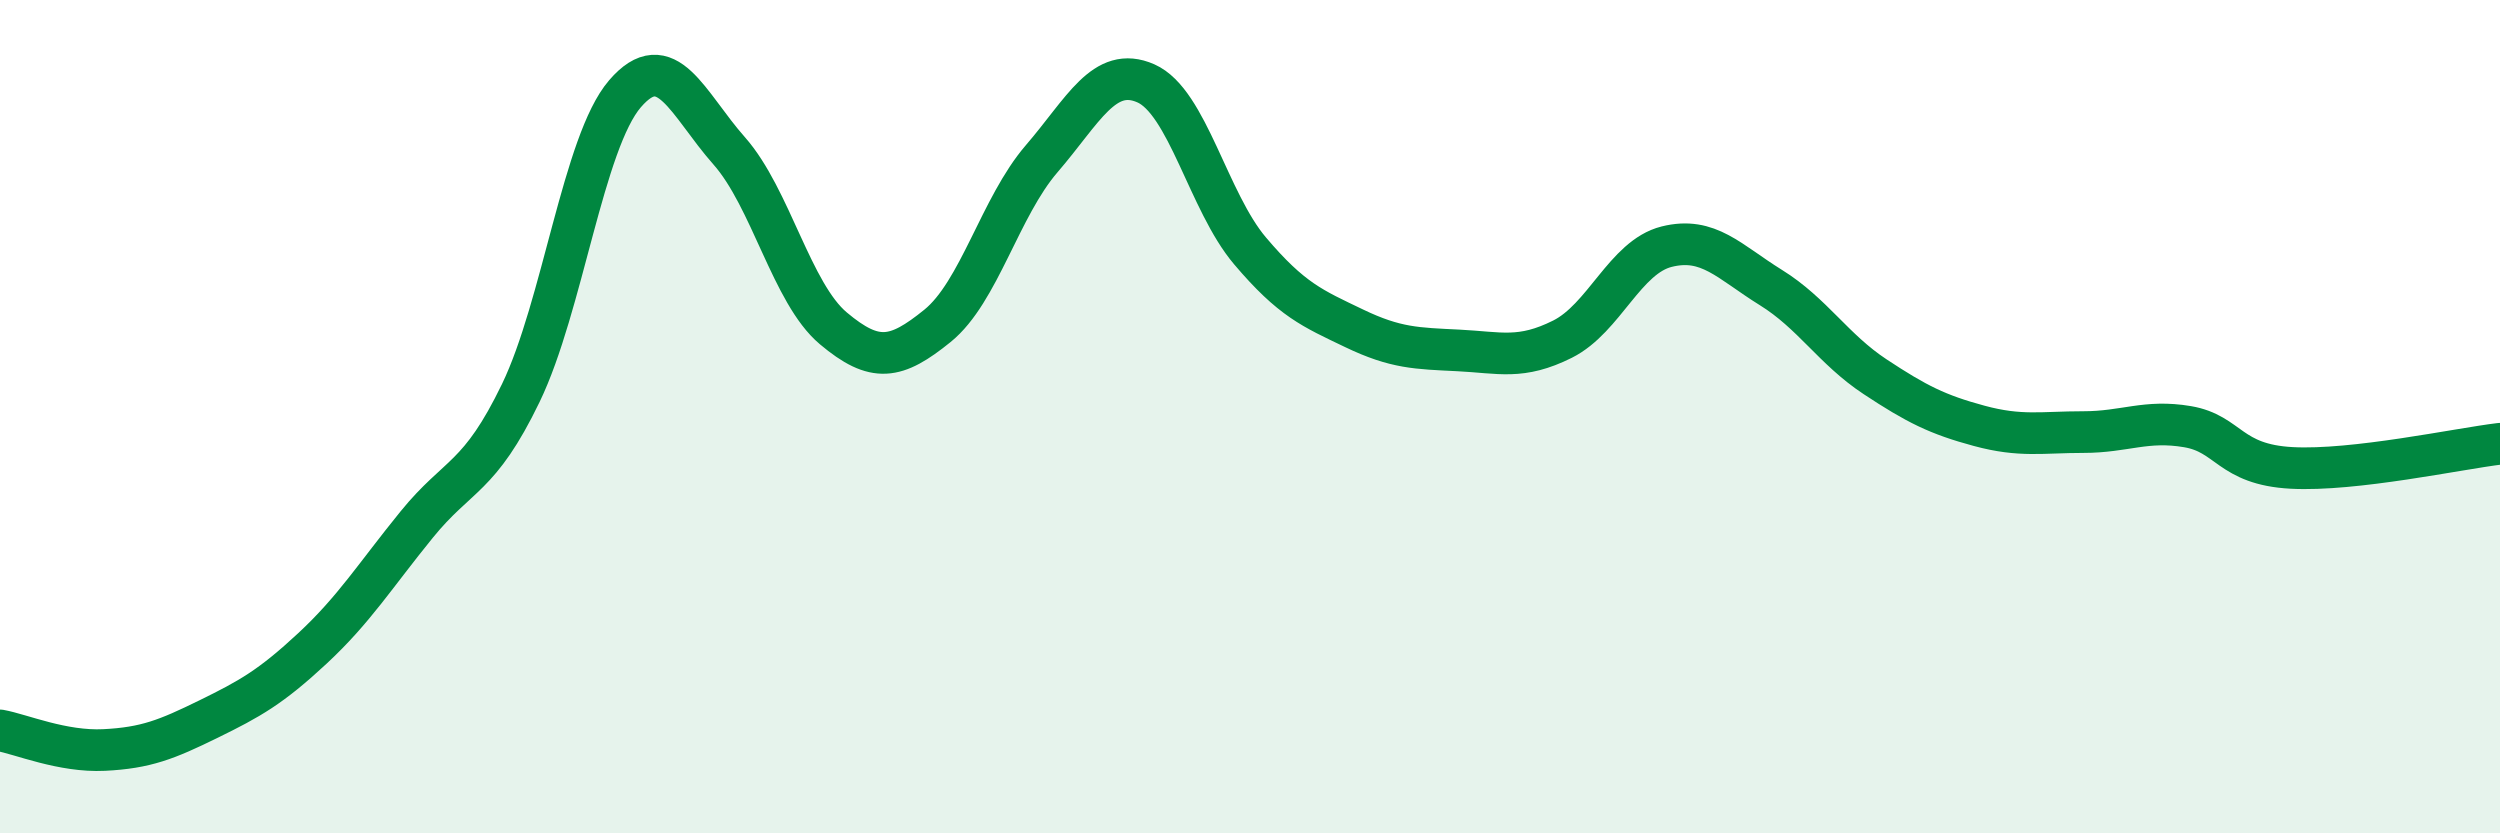 
    <svg width="60" height="20" viewBox="0 0 60 20" xmlns="http://www.w3.org/2000/svg">
      <path
        d="M 0,17.53 C 0.5,17.62 1.5,18.05 2.5,18 C 3.5,17.95 4,17.75 5,17.26 C 6,16.77 6.5,16.49 7.5,15.56 C 8.5,14.63 9,13.82 10,12.59 C 11,11.36 11.5,11.5 12.5,9.43 C 13.5,7.36 14,3.41 15,2.25 C 16,1.09 16.5,2.49 17.5,3.62 C 18.5,4.75 19,7.04 20,7.88 C 21,8.72 21.5,8.63 22.5,7.82 C 23.5,7.01 24,4.97 25,3.81 C 26,2.65 26.5,1.56 27.5,2 C 28.5,2.44 29,4.84 30,6.02 C 31,7.2 31.5,7.4 32.5,7.88 C 33.5,8.36 34,8.36 35,8.41 C 36,8.46 36.5,8.64 37.5,8.14 C 38.5,7.64 39,6.17 40,5.92 C 41,5.67 41.5,6.28 42.5,6.9 C 43.5,7.52 44,8.38 45,9.04 C 46,9.7 46.5,9.95 47.5,10.22 C 48.5,10.49 49,10.37 50,10.37 C 51,10.37 51.5,10.07 52.5,10.24 C 53.5,10.41 53.5,11.15 55,11.23 C 56.5,11.31 59,10.77 60,10.65L60 20L0 20Z"
        fill="#008740"
        opacity="0.1"
        stroke-linecap="round"
        stroke-linejoin="round"
      />
      <path
        d="M 0,17.53 C 0.5,17.62 1.5,18.05 2.5,18 C 3.5,17.95 4,17.75 5,17.26 C 6,16.77 6.5,16.49 7.5,15.56 C 8.5,14.63 9,13.82 10,12.59 C 11,11.36 11.5,11.5 12.5,9.43 C 13.5,7.36 14,3.41 15,2.25 C 16,1.09 16.5,2.49 17.5,3.62 C 18.5,4.75 19,7.04 20,7.88 C 21,8.72 21.5,8.63 22.5,7.82 C 23.5,7.01 24,4.97 25,3.81 C 26,2.65 26.5,1.56 27.5,2 C 28.5,2.44 29,4.84 30,6.02 C 31,7.2 31.5,7.4 32.5,7.88 C 33.5,8.36 34,8.36 35,8.41 C 36,8.46 36.5,8.64 37.5,8.14 C 38.5,7.64 39,6.17 40,5.92 C 41,5.67 41.5,6.28 42.5,6.9 C 43.5,7.52 44,8.38 45,9.04 C 46,9.7 46.5,9.95 47.5,10.22 C 48.5,10.49 49,10.37 50,10.37 C 51,10.37 51.5,10.07 52.5,10.24 C 53.5,10.41 53.5,11.15 55,11.23 C 56.5,11.31 59,10.77 60,10.65"
        stroke="#008740"
        stroke-width="1"
        fill="none"
        stroke-linecap="round"
        stroke-linejoin="round"
      />
    </svg>
  